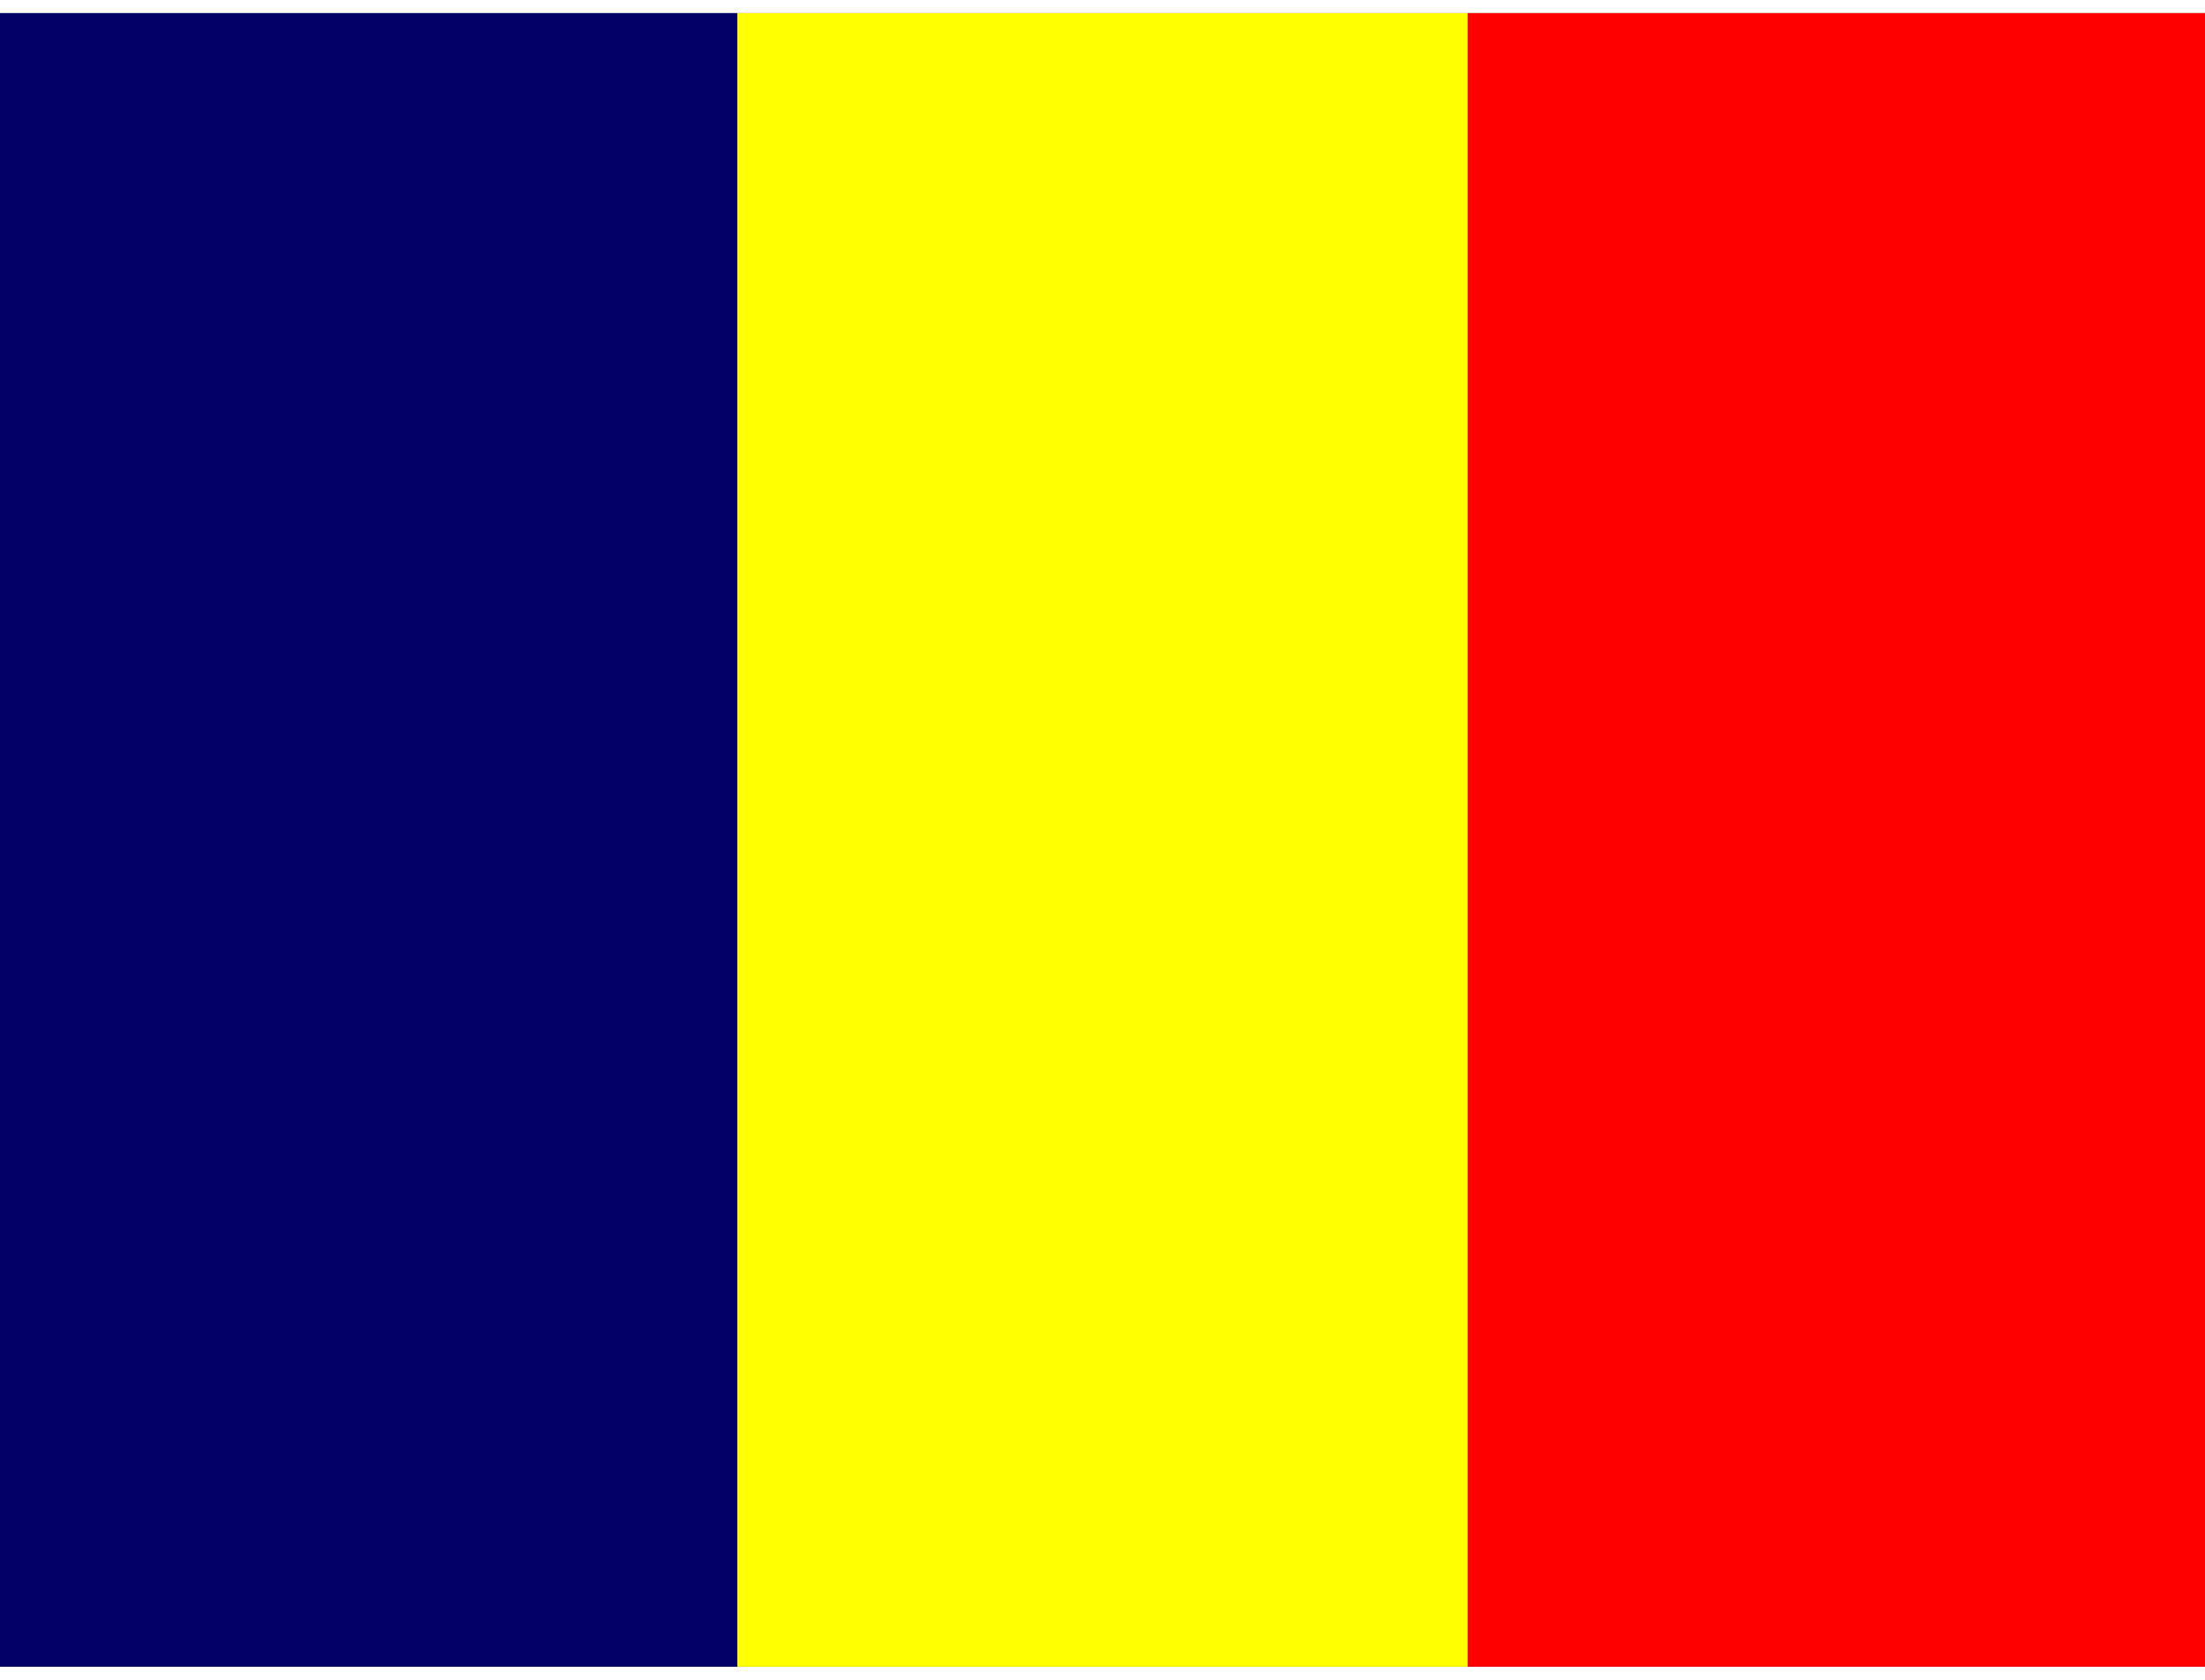 <svg xmlns="http://www.w3.org/2000/svg" id="2etnQNc7hg_927" viewBox="0 0 640 480" height="16" width="21">
  <rect x="0" y="0" width="640" height="480" fill="#333333" stroke="none"/>
  <g fill-rule="evenodd">
    <path fill="#000067" d="M0 0h214v480H0z"></path>
    <path fill="red" d="M426 0h214v480H426z"></path>
    <path fill="#ff0" d="M214 0h212v480H214z"></path>
  </g>
</svg>